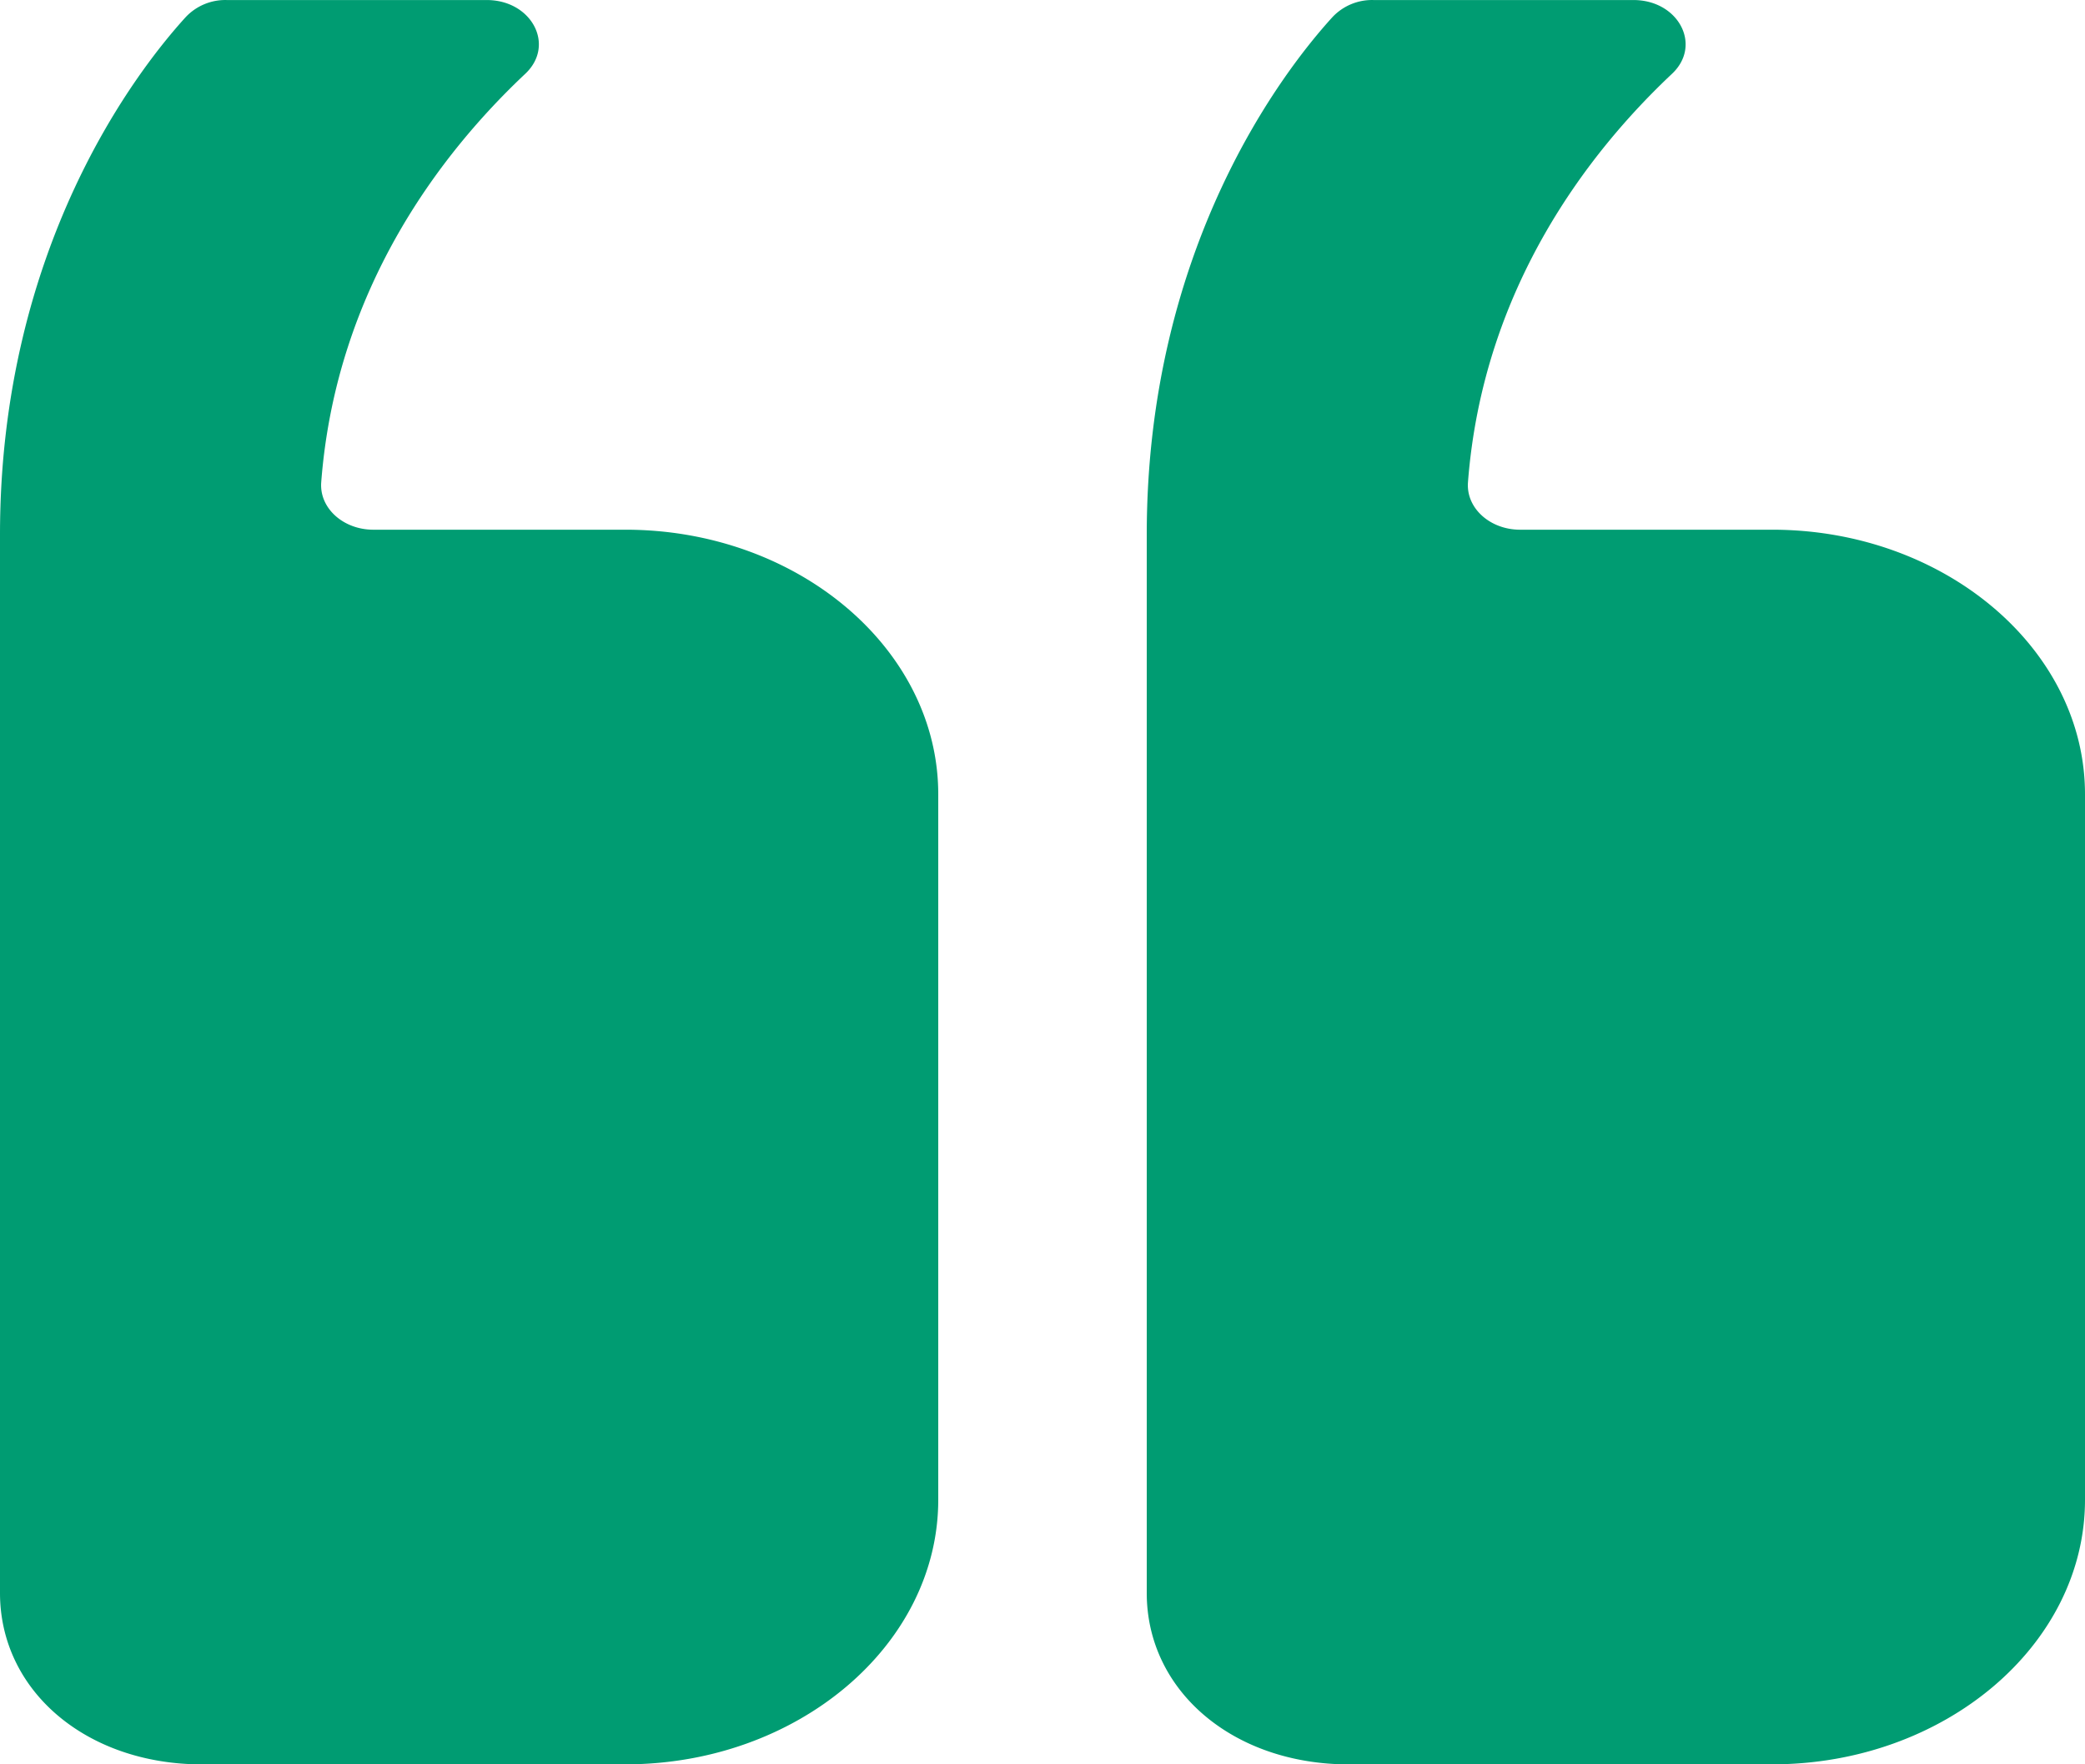 <svg xmlns="http://www.w3.org/2000/svg" width="160" height="135.385" viewBox="0 0 160 135.385">
  <g id="Icon_ionic-ios-quote" data-name="Icon ionic-ios-quote" transform="translate(166.75 142.135) rotate(180)">
    <path id="Path_59655" data-name="Path 59655" d="M63.25,6.75H30.75c-13.2,0-24,9.136-24,20.3V81.188c0,11.166,10.8,20.3,24,20.3H50.1c2.3,0,4.15,1.649,4,3.637-1.15,15.015-9.4,25.461-15.65,31.34-2.35,2.2-.5,5.667,2.95,5.667H61.35a4.167,4.167,0,0,0,3.15-1.311c3.7-4.06,14.25-17.595,14.25-39.715V19.9c0-7.528-6.65-13.154-15.5-13.154Z" transform="translate(0 0)" fill="#009c72"/>
    <path id="Path_59656" data-name="Path 59656" d="M75.625,6.75h-32.5c-13.2,0-24,9.136-24,20.3V81.188c0,11.166,10.8,20.3,24,20.3h19.35c2.3,0,4.15,1.649,4,3.637-1.15,15.015-9.4,25.461-15.65,31.34-2.35,2.2-.5,5.667,2.95,5.667h19.95a4.167,4.167,0,0,0,3.15-1.311c3.7-4.06,14.25-17.595,14.25-39.715V19.9c0-7.528-6.65-13.154-15.5-13.154Z" transform="translate(75.625 0)" fill="#009c72"/>
  </g>
</svg>
